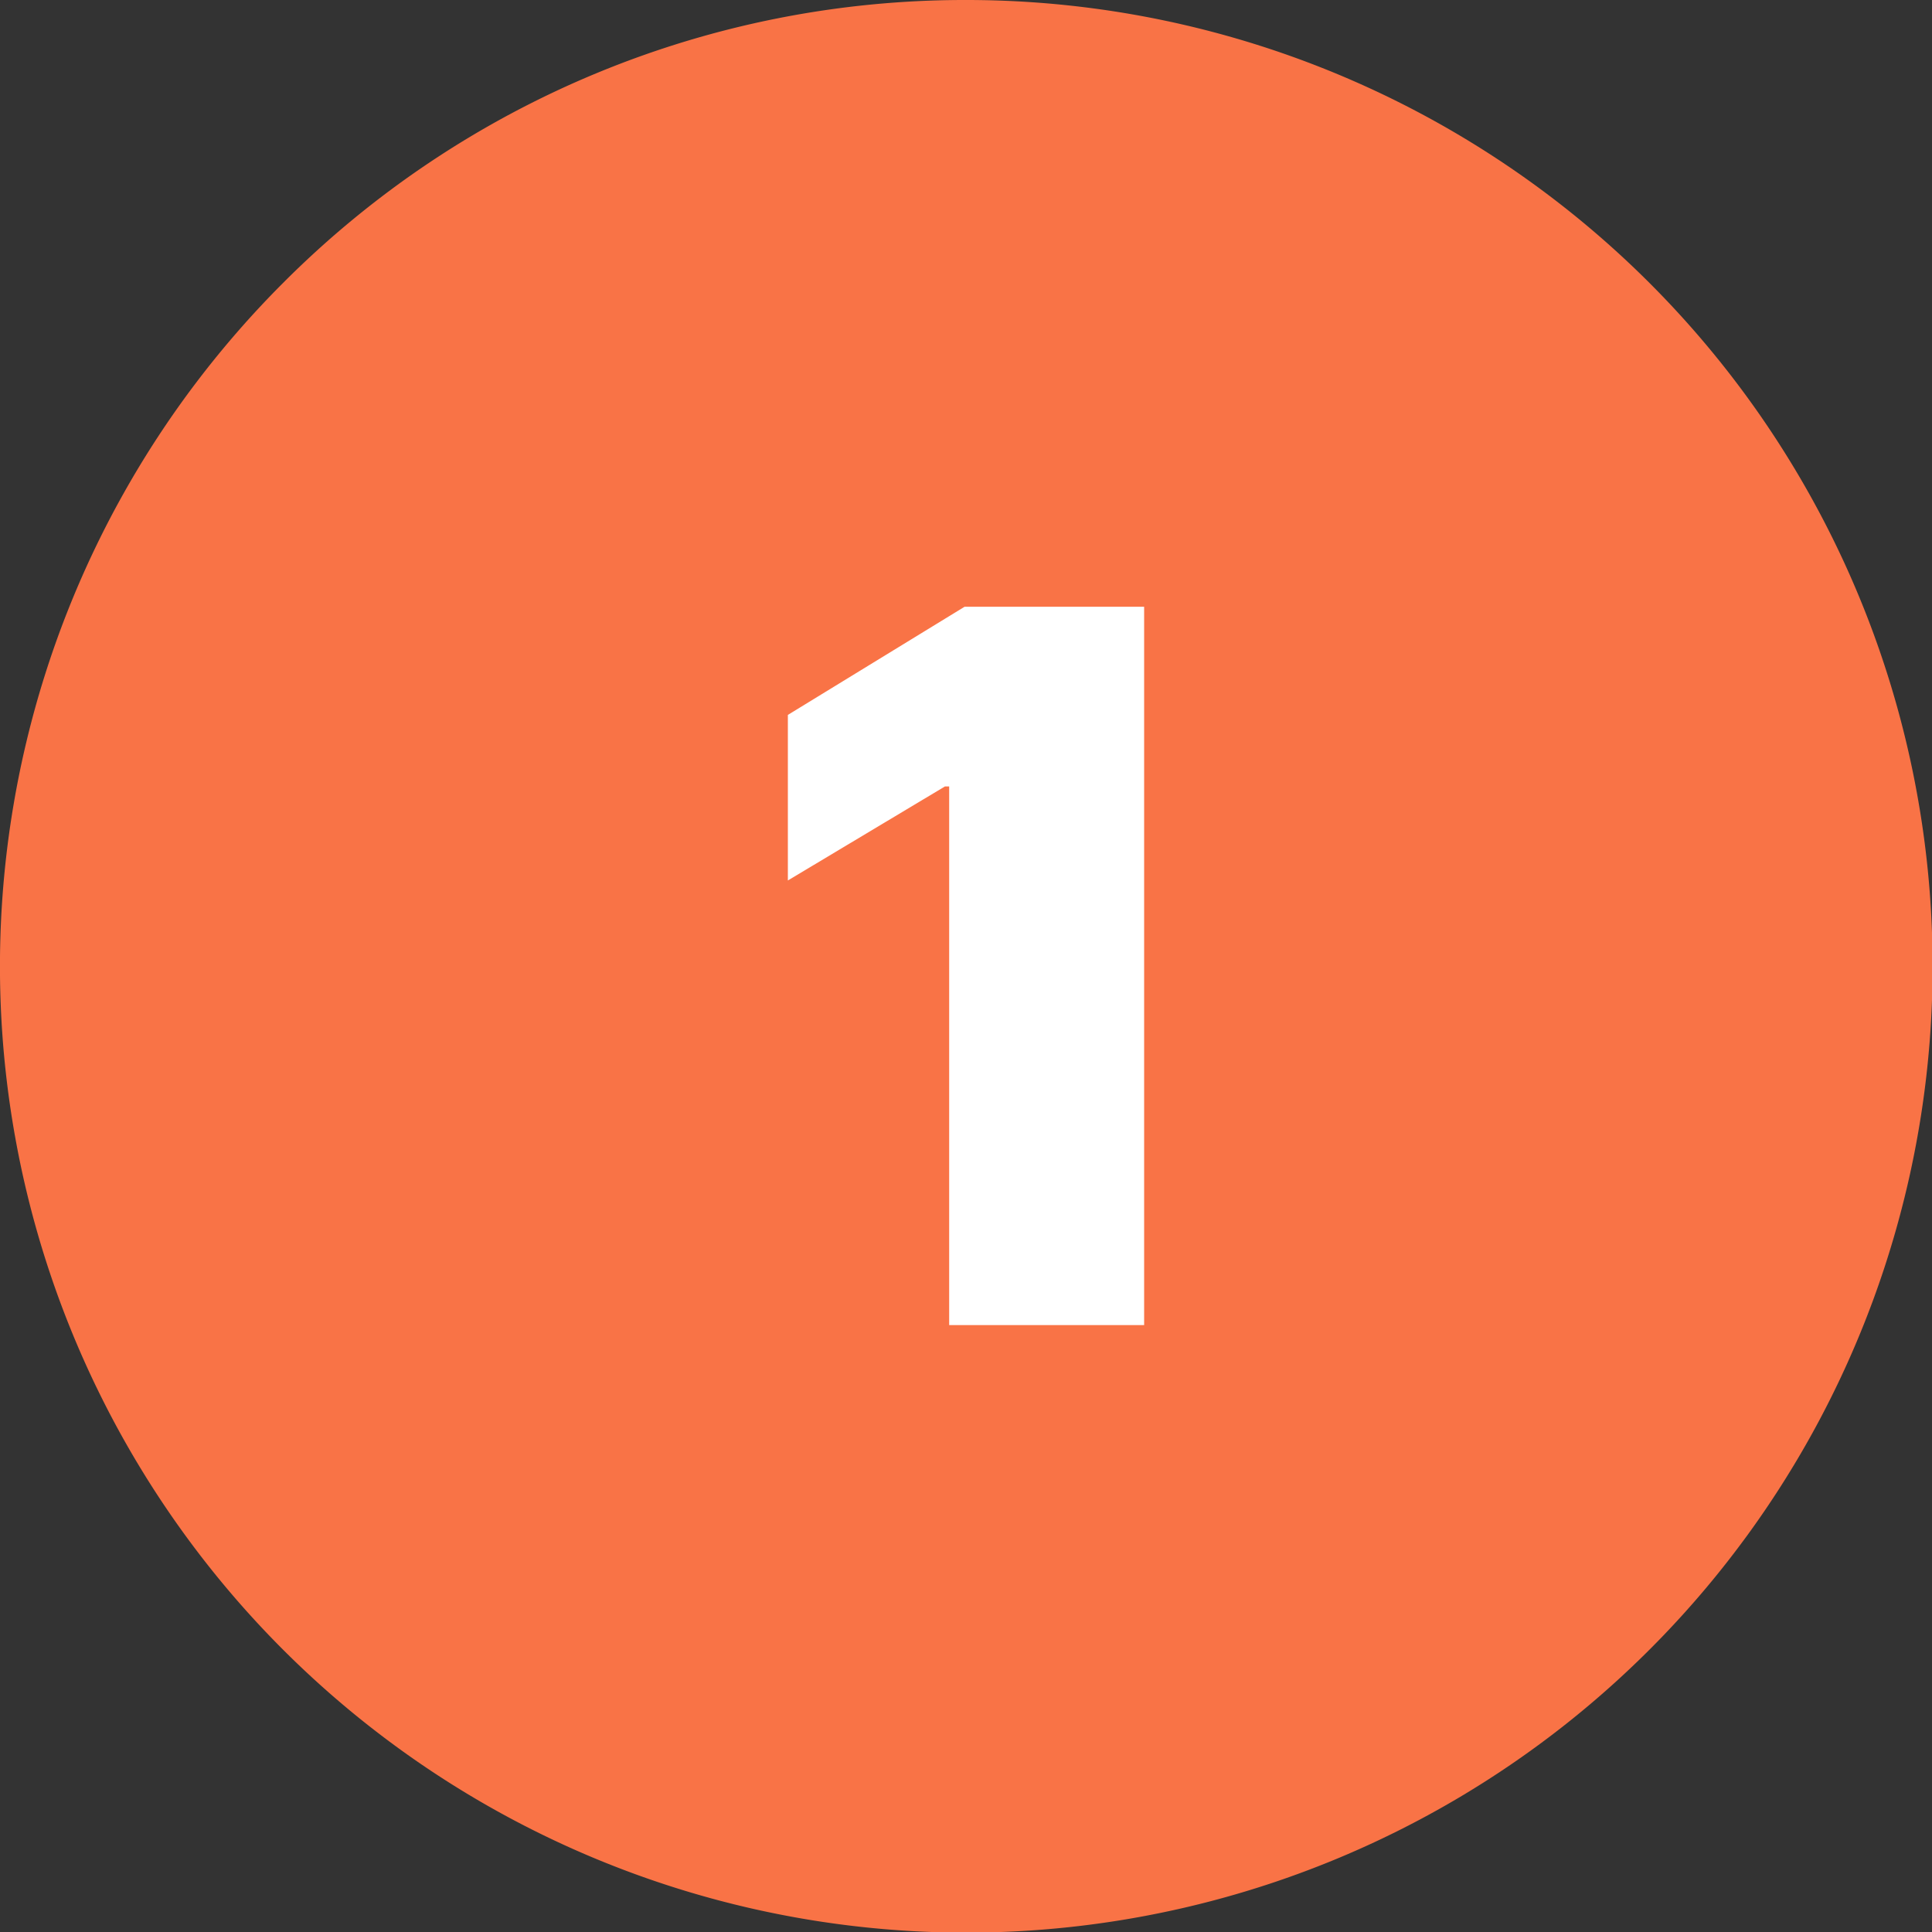 <svg id="Layer_1" data-name="Layer 1" xmlns="http://www.w3.org/2000/svg" viewBox="0 0 122.88 122.88"><rect x="0" y="0" width="122.88" height="122.88" fill="#333333" stroke="none"/><path fill="#F97346" class="cls-1" d="M61.44,0A61.46,61.46,0,1,1,18,18,61.21,61.21,0,0,1,61.44,0Z"/><polygon fill="#fff" class="cls-2" points="72.77 38.59 72.77 84.28 60.37 84.28 60.37 50.02 60.1 50.02 50.11 56 50.11 45.47 61.35 38.59 72.77 38.59 72.77 38.59"/></svg>